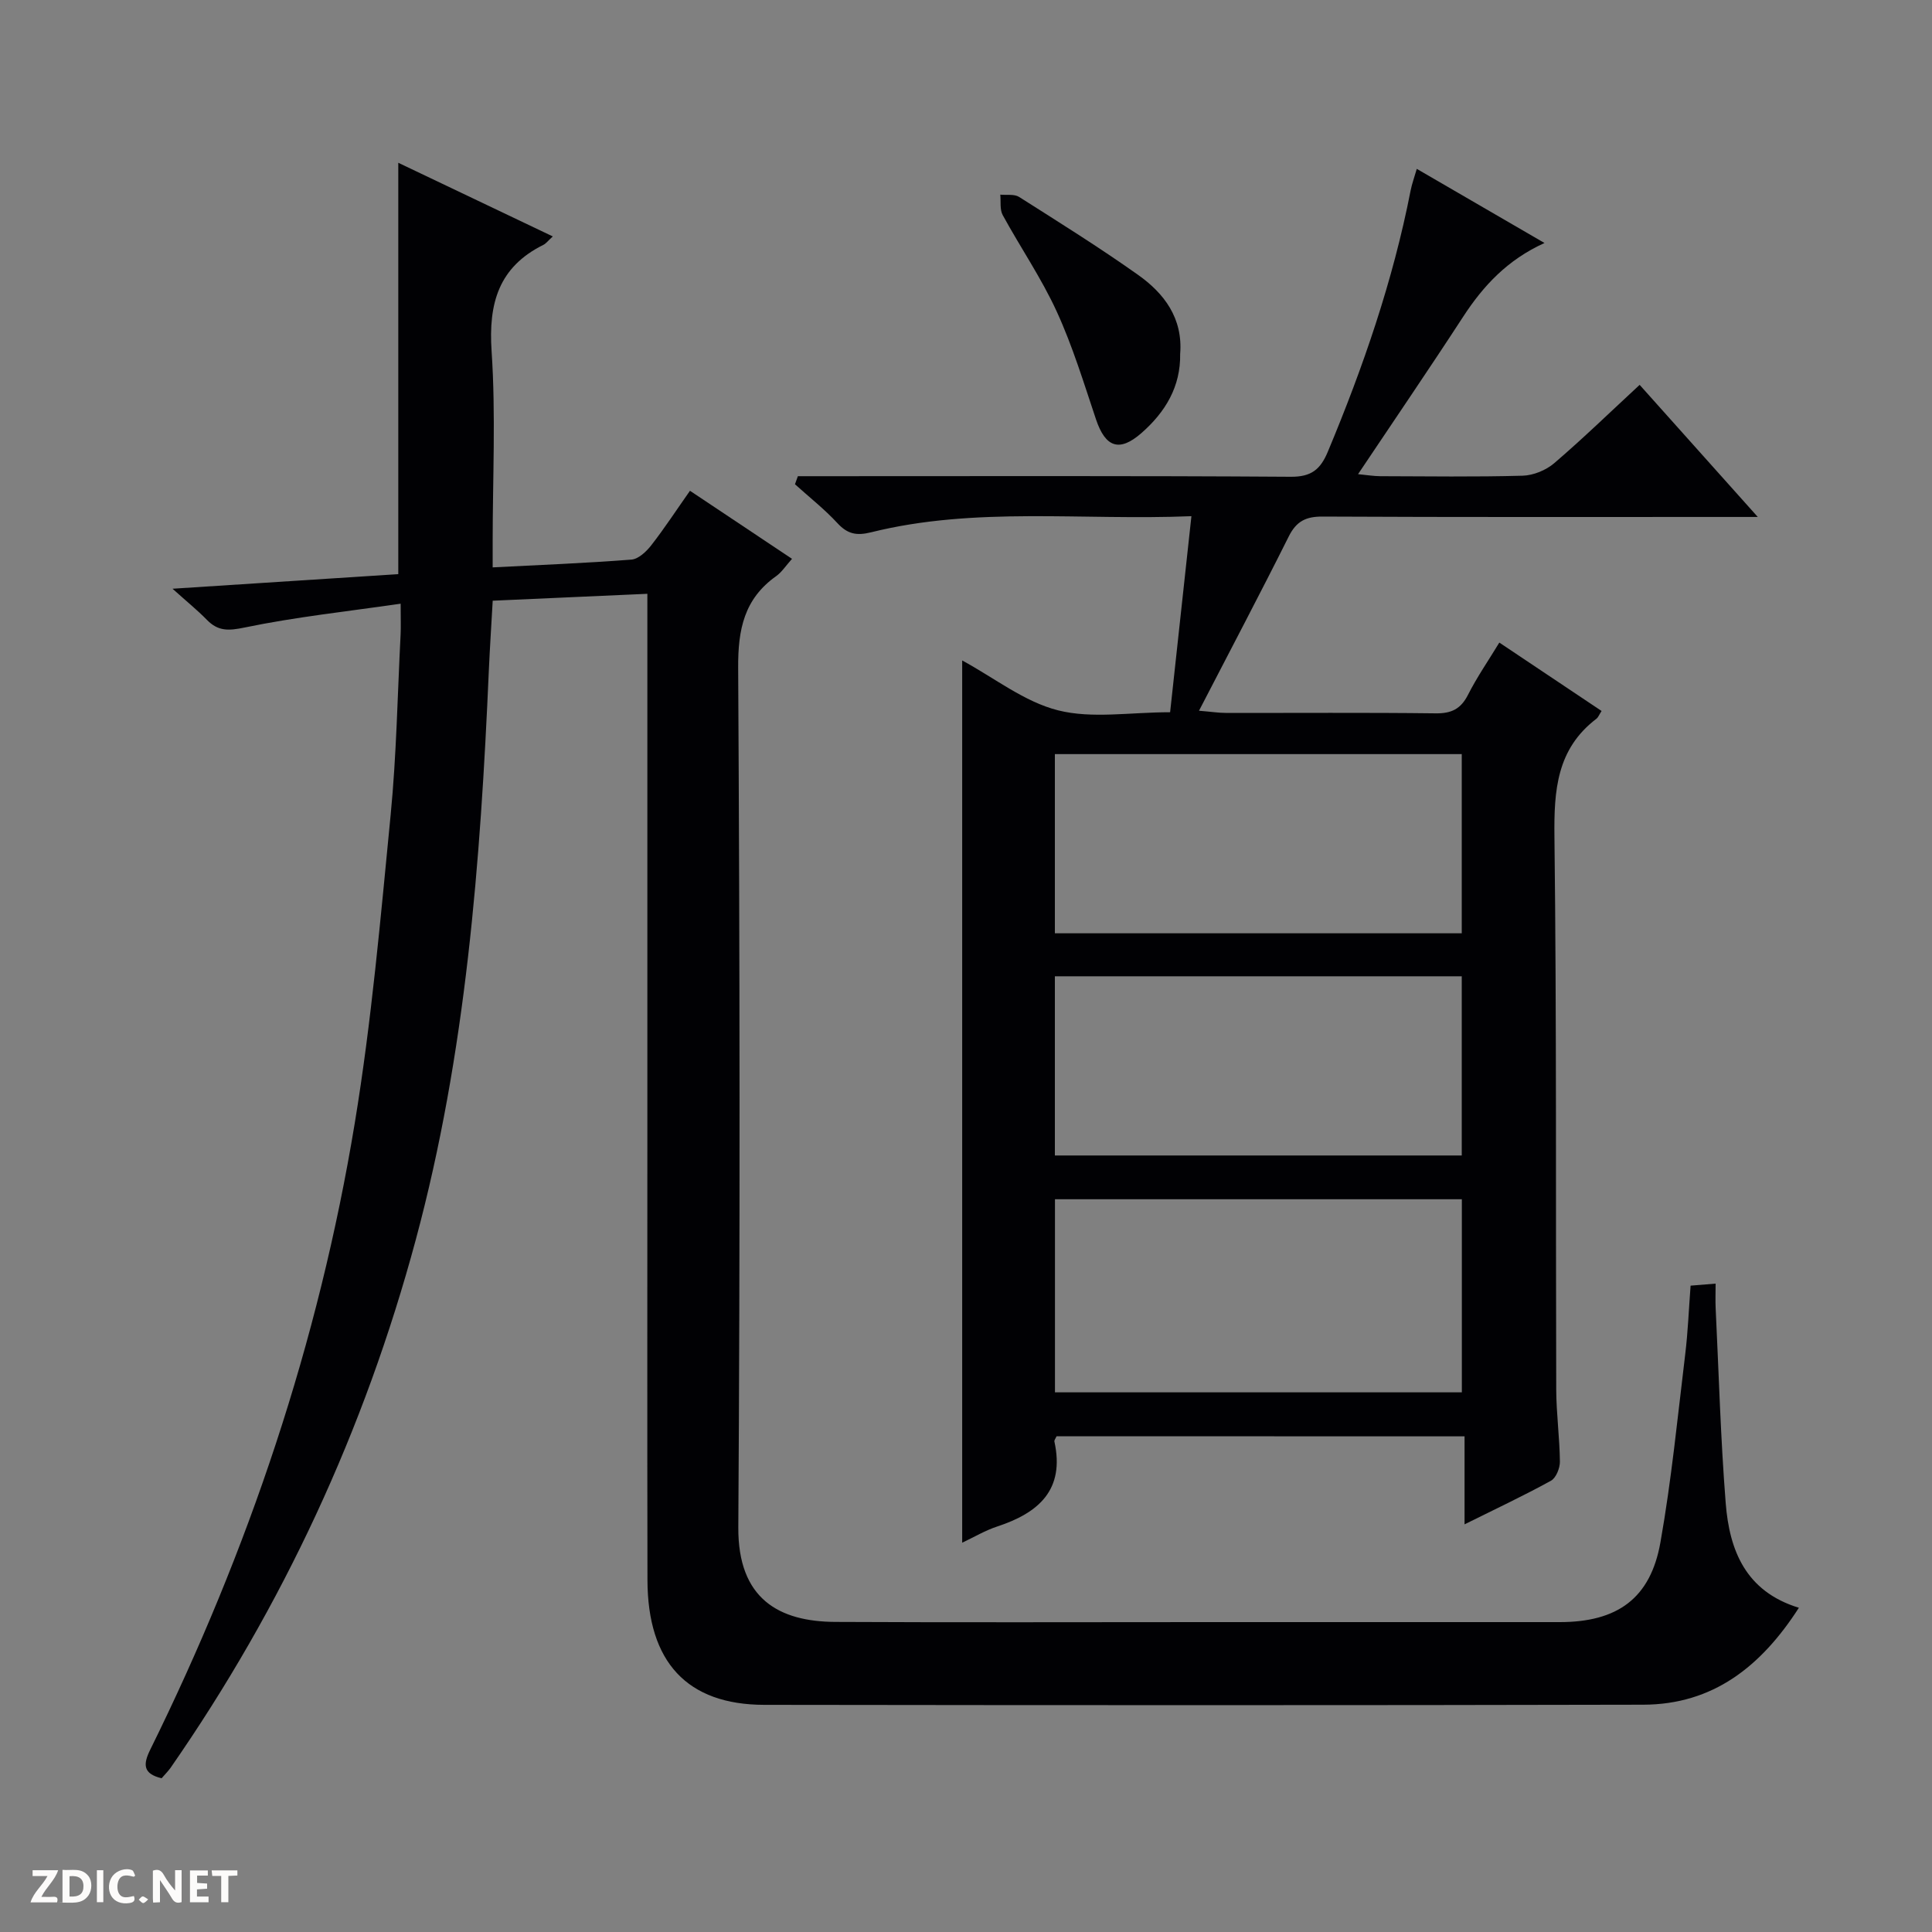 <svg enable-background="new 0 0 400 400" viewBox="0 0 400 400" xmlns="http://www.w3.org/2000/svg"><rect x="0" y="0" width="400" height="400" fill="#808080" stroke="none"/><g fill="#fcfbfa"><path d="m37.59 393.81c-.92.31-1.52.05-2-.78-.7-1.2-1.52-2.34-2.47-3.78v4.59c-.55.03-.95.05-1.41.07-.03-.37-.06-.64-.06-.91 0-1.91 0-3.81 0-5.7 1.13-.41 1.77-.03 2.29.91.62 1.11 1.38 2.14 2.31 3.19v-4.2h1.35v6.61z"/><path d="m12.94 393.88v-6.75c1.9.19 3.93-.54 5.37 1.29.8 1.01.78 2.88.03 3.97-1.37 1.97-3.4 1.51-6.4 1.49m2.45-1.22c2.04.12 2.92-.58 2.89-2.21-.03-1.51-.98-2.19-2.89-2z"/><path d="m11.81 393.87h-5.49c.68-2.18 2.47-3.48 3.51-5.45h-3.08v-1.21h5.29c-.71 2.13-2.44 3.48-3.47 5.51.86 0 1.63.04 2.39-.01.79-.05 1.14.21.85 1.16"/><path d="m39.33 393.86v-6.61h3.7v1.07h-2.22v1.52c.68.04 1.34.09 2.07.13v1.07c-.72.05-1.38.09-2.1.14v1.48h2.4v1.19h-3.85z"/><path d="m27.71 388.56c-1.15-.3-2.46-.61-3.1.64-.37.73-.41 1.93-.06 2.67.63 1.35 1.99.93 3.17.68.35.94-.01 1.32-.93 1.46-1.62.25-3.05-.27-3.76-1.48-.73-1.24-.6-3.03.31-4.17.88-1.11 2.71-1.7 4-1.16.32.13.44.74.65 1.12-.1.08-.19.16-.28.24"/><path d="m49.15 387.24v1.07c-.59.02-1.17.05-1.87.08v5.44h-1.48v-5.44h-1.85c-.05-.4-.08-.73-.13-1.15z"/><path d="m20.06 387.21h1.33v6.62h-1.33z"/><path d="m30.68 393.25c-.39.38-.8.79-1.05.76-.32-.05-.6-.45-.9-.7.26-.24.51-.64.8-.67.29-.04.62.3 1.15.61"/></g><path d="m33.46 368.17c-3.87-.93-3.86-2.87-2.36-5.91 20.34-41.21 34.88-84.39 42.35-129.73 3.48-21.11 5.35-42.5 7.43-63.82 1.21-12.39 1.42-24.89 2.06-37.34.08-1.62.01-3.25.01-6.38-11.18 1.62-21.85 2.76-32.3 4.93-3.36.7-5.5.79-7.83-1.6-1.93-1.98-4.1-3.73-7.1-6.43 16.39-1.06 31.55-2.04 46.74-3.02 0-28.39 0-56.46 0-85.17 10.58 5.04 21.09 10.05 31.99 15.25-1 .91-1.4 1.47-1.94 1.74-9.27 4.6-11.4 12.1-10.73 22.03.88 13.1.22 26.31.22 39.48v5.27c9.93-.51 19.34-.88 28.72-1.61 1.46-.11 3.1-1.66 4.12-2.97 2.74-3.52 5.19-7.27 8.01-11.28 7.14 4.76 13.98 9.32 21.13 14.09-1.3 1.45-2.12 2.75-3.28 3.58-6.64 4.71-7.92 11.04-7.87 18.98.34 59.32.41 118.64.03 177.96-.09 14.88 8.49 19.52 20.08 19.58 25.49.13 50.99.04 76.49.04 24.5 0 48.99.01 73.49 0 11.93 0 18.79-4.89 20.85-16.49 2.29-12.9 3.56-25.98 5.14-39 .56-4.59.73-9.23 1.11-14.17 1.59-.13 3-.24 5.18-.42 0 1.93-.07 3.53.01 5.12.65 13.45 1.02 26.92 2.08 40.34.77 9.72 4.09 18.27 15.15 21.65-7.82 12.16-17.78 20.04-32.23 20.07-60.65.14-121.31.11-181.96.03-16-.02-24.16-8.85-24.2-25.83-.06-31.16-.02-62.32-.02-93.48 0-34.83 0-69.65 0-104.48 0-1.81 0-3.63 0-6.24-10.66.47-21.02.94-32.02 1.43-.27 4.92-.59 9.67-.8 14.42-1.73 39.72-4.73 79.29-15.13 117.89-10.6 39.37-27.51 75.84-50.78 109.35-.57.78-1.27 1.47-1.84 2.14z" fill="#010104"/><path d="m218.75 297.36c-.22.5-.5.82-.45 1.08 2.21 10.03-3.27 14.79-11.85 17.61-2.44.8-4.7 2.15-7.24 3.35 0-61.12 0-121.61 0-182.66 6.73 3.65 12.89 8.58 19.86 10.33 7.04 1.77 14.86.39 23.19.39 1.46-13.42 2.9-26.69 4.41-40.59-22.67.93-44.7-2.04-66.34 3.34-2.98.74-4.86.37-6.94-1.89-2.69-2.91-5.85-5.39-8.8-8.06.2-.56.4-1.11.6-1.67h5.54c32.17 0 64.33-.1 96.5.12 4.27.03 6.14-1.51 7.68-5.18 7.32-17.52 13.49-35.39 17.14-54.07.28-1.42.79-2.79 1.28-4.5 8.86 5.14 17.45 10.12 26.44 15.35-7.67 3.48-12.66 8.85-16.83 15.25-6.98 10.73-14.2 21.3-21.77 32.61 1.86.18 3.21.41 4.56.42 9.83.03 19.67.17 29.5-.1 2.23-.06 4.84-1.13 6.54-2.58 5.93-5.08 11.54-10.53 17.7-16.23 7.95 8.89 15.77 17.63 24.46 27.35-2.7 0-4.4 0-6.11 0-28 0-56 .06-84-.08-3.45-.02-5.42.97-6.99 4.1-5.92 11.85-12.11 23.56-18.59 36.1 2.65.22 4.07.45 5.5.45 14.5.03 29-.09 43.5.09 3.26.04 5.2-.9 6.69-3.83 1.87-3.69 4.25-7.13 6.49-10.82 7.14 4.77 14.14 9.46 21.17 14.16-.52.8-.7 1.33-1.07 1.61-8.22 6.26-8.8 14.82-8.69 24.39.46 38.16.25 76.33.37 114.49.02 4.98.71 9.96.76 14.94.01 1.34-.8 3.36-1.85 3.94-5.63 3.1-11.47 5.84-17.89 9.03 0-6.42 0-12.14 0-18.22-28.37-.02-56.28-.02-84.47-.02zm-.33-9.09h84.24c0-13.54 0-26.76 0-39.98-28.22 0-56.11 0-84.24 0zm-.02-132.14v37.1h84.24c0-12.55 0-24.77 0-37.1-28.14 0-55.92 0-84.24 0zm0 46v37.1h84.24c0-12.54 0-24.77 0-37.1-28.14 0-55.92 0-84.24 0z" fill="#010104"/><path d="m244.34 73.28c.11 6.77-3.05 12.03-8.03 16.39-4.54 3.97-7.43 2.99-9.39-2.83-2.52-7.51-4.84-15.15-8.13-22.33-3.17-6.92-7.53-13.28-11.19-19.98-.63-1.16-.36-2.81-.5-4.23 1.31.13 2.89-.16 3.89.47 8.27 5.25 16.59 10.44 24.58 16.1 5.47 3.86 9.36 9.01 8.77 16.41z" fill="#010104"/></svg>